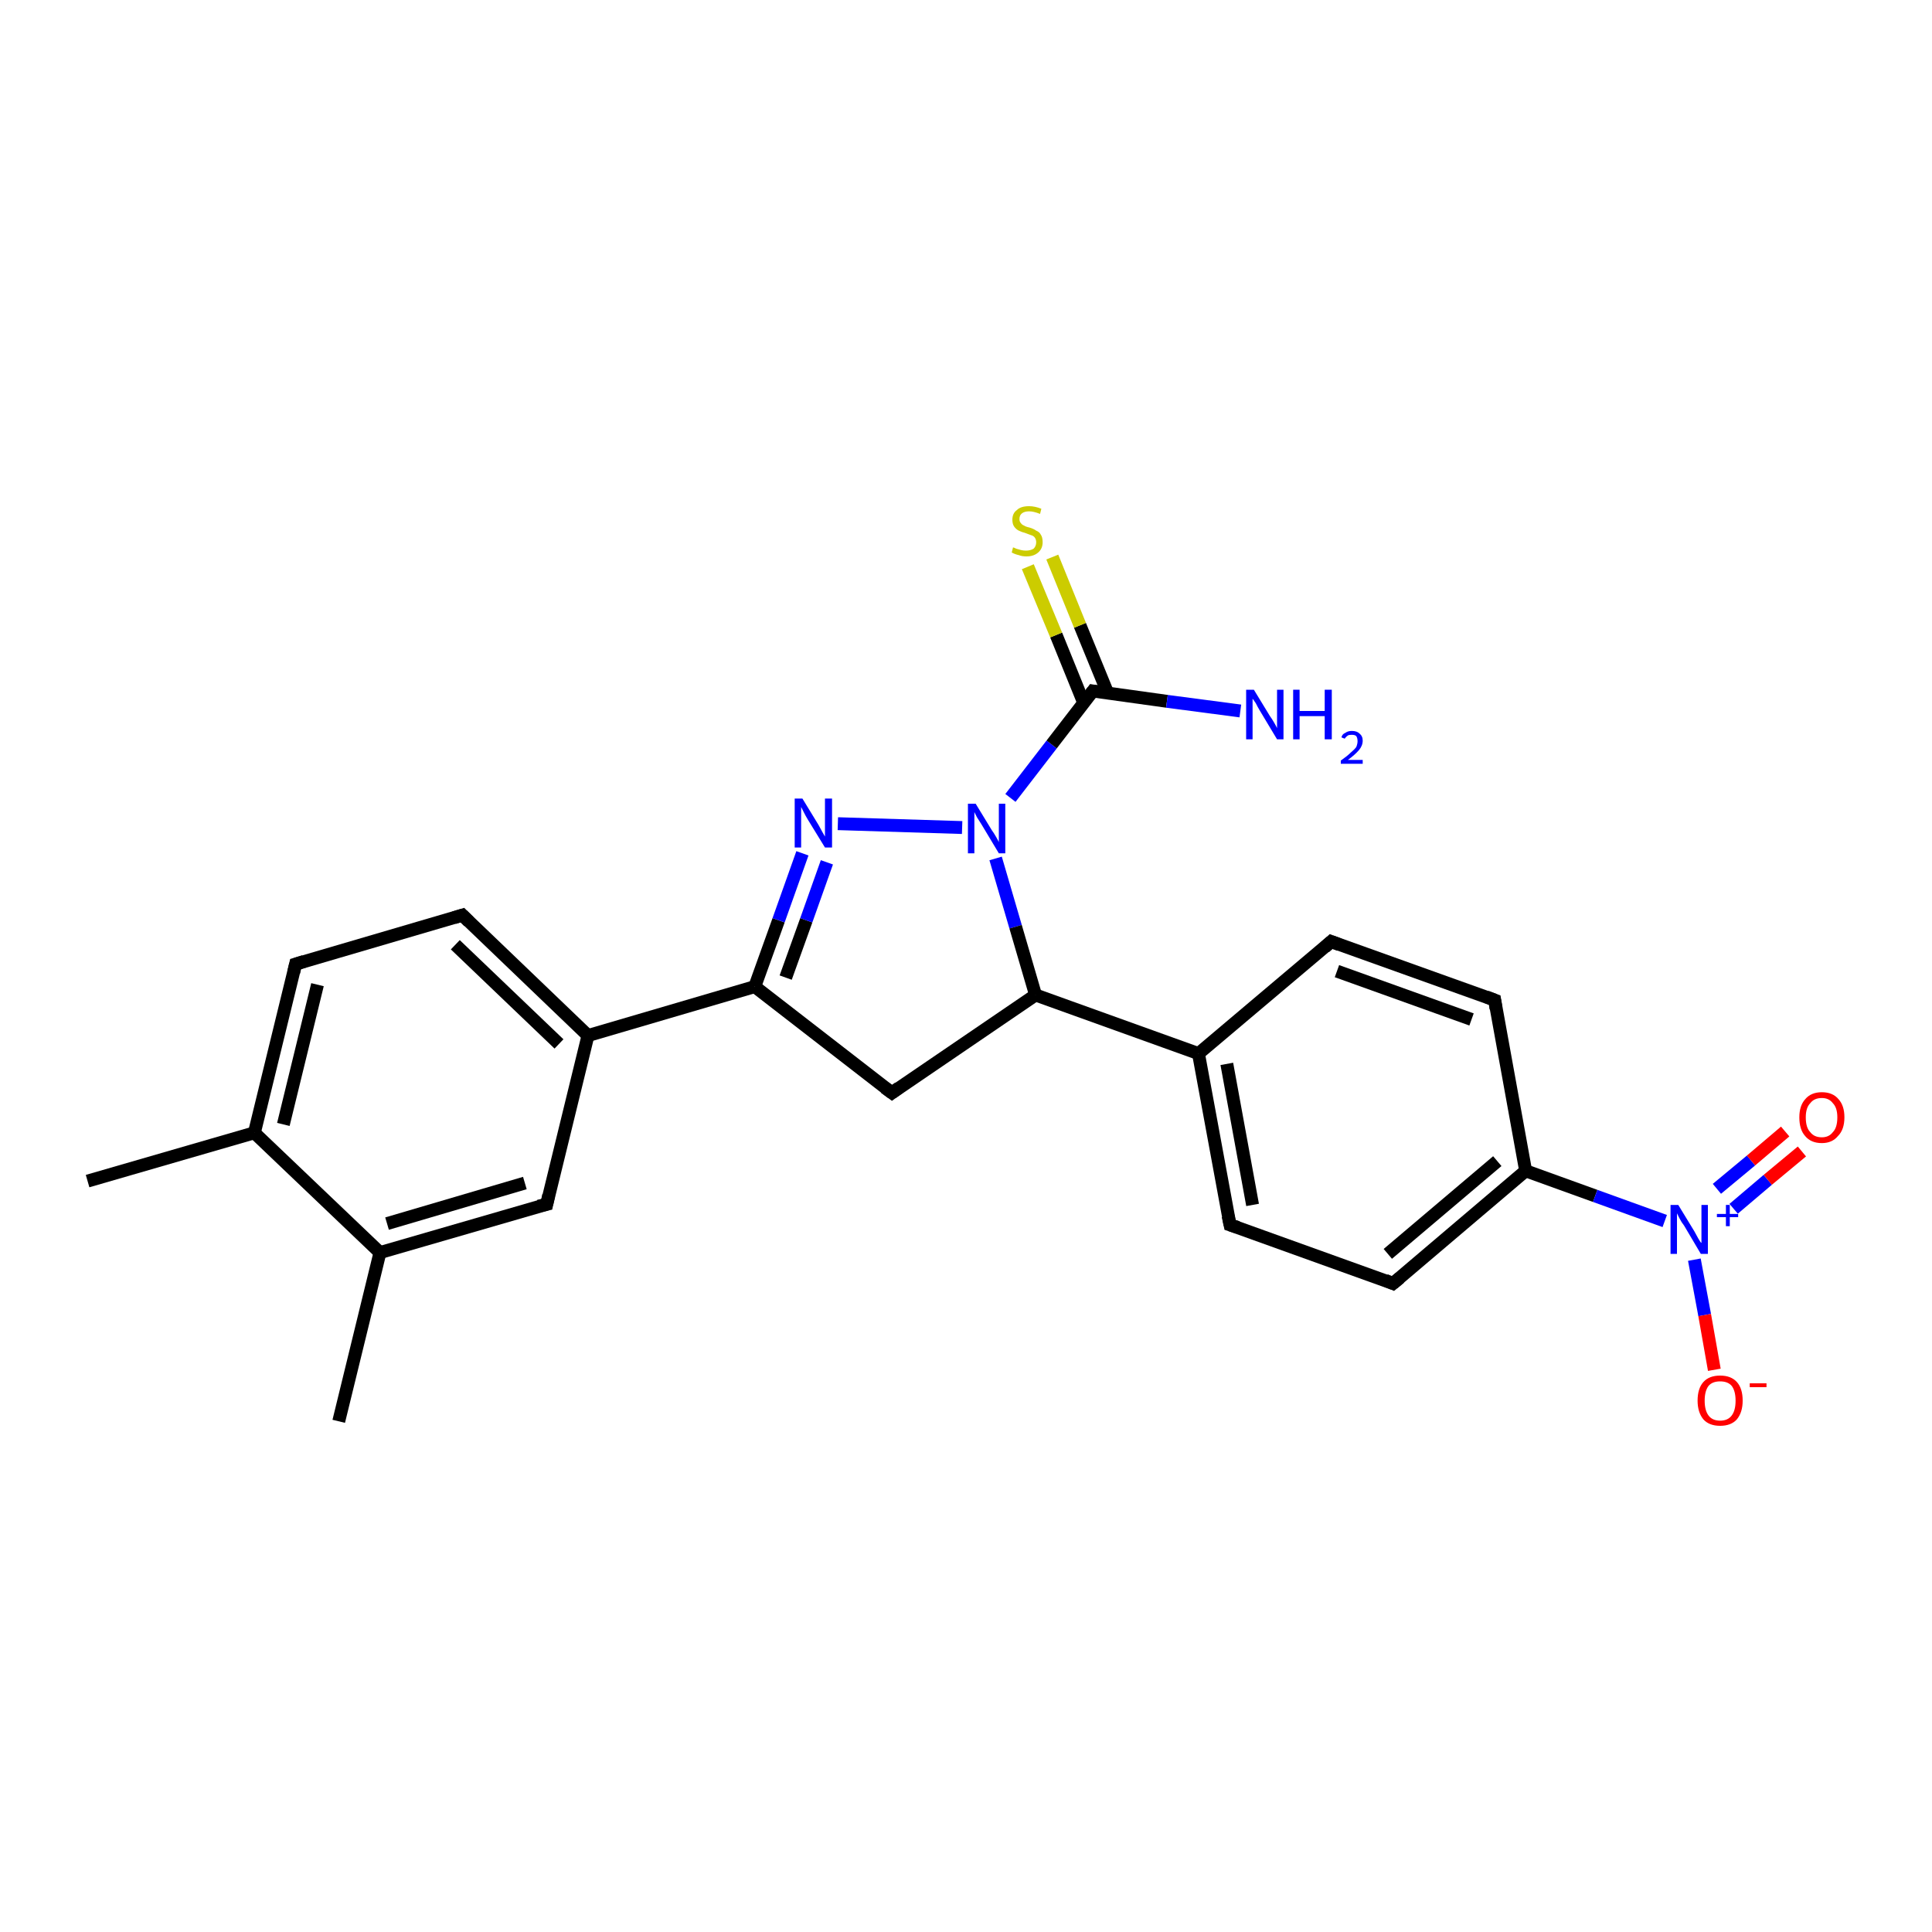 <?xml version='1.0' encoding='iso-8859-1'?>
<svg version='1.1' baseProfile='full'
              xmlns='http://www.w3.org/2000/svg'
                      xmlns:rdkit='http://www.rdkit.org/xml'
                      xmlns:xlink='http://www.w3.org/1999/xlink'
                  xml:space='preserve'
width='300px' height='300px' viewBox='0 0 300 300'>
<!-- END OF HEADER -->
<rect style='opacity:1.0;fill:#FFFFFF;stroke:none' width='300.0' height='300.0' x='0.0' y='0.0'> </rect>
<path class='bond-0 atom-0 atom-1' d='M 13.6,183.4 L 39.5,175.9' style='fill:none;fill-rule:evenodd;stroke:#000000;stroke-width:2.0px;stroke-linecap:butt;stroke-linejoin:miter;stroke-opacity:1' />
<path class='bond-1 atom-1 atom-2' d='M 39.5,175.9 L 45.9,149.7' style='fill:none;fill-rule:evenodd;stroke:#000000;stroke-width:2.0px;stroke-linecap:butt;stroke-linejoin:miter;stroke-opacity:1' />
<path class='bond-1 atom-1 atom-2' d='M 44.0,174.6 L 49.3,152.9' style='fill:none;fill-rule:evenodd;stroke:#000000;stroke-width:2.0px;stroke-linecap:butt;stroke-linejoin:miter;stroke-opacity:1' />
<path class='bond-2 atom-2 atom-3' d='M 45.9,149.7 L 71.8,142.1' style='fill:none;fill-rule:evenodd;stroke:#000000;stroke-width:2.0px;stroke-linecap:butt;stroke-linejoin:miter;stroke-opacity:1' />
<path class='bond-3 atom-3 atom-4' d='M 71.8,142.1 L 91.3,160.8' style='fill:none;fill-rule:evenodd;stroke:#000000;stroke-width:2.0px;stroke-linecap:butt;stroke-linejoin:miter;stroke-opacity:1' />
<path class='bond-3 atom-3 atom-4' d='M 70.7,146.7 L 86.8,162.1' style='fill:none;fill-rule:evenodd;stroke:#000000;stroke-width:2.0px;stroke-linecap:butt;stroke-linejoin:miter;stroke-opacity:1' />
<path class='bond-4 atom-4 atom-5' d='M 91.3,160.8 L 84.9,187.0' style='fill:none;fill-rule:evenodd;stroke:#000000;stroke-width:2.0px;stroke-linecap:butt;stroke-linejoin:miter;stroke-opacity:1' />
<path class='bond-5 atom-5 atom-6' d='M 84.9,187.0 L 59.0,194.5' style='fill:none;fill-rule:evenodd;stroke:#000000;stroke-width:2.0px;stroke-linecap:butt;stroke-linejoin:miter;stroke-opacity:1' />
<path class='bond-5 atom-5 atom-6' d='M 81.5,183.7 L 60.1,190.0' style='fill:none;fill-rule:evenodd;stroke:#000000;stroke-width:2.0px;stroke-linecap:butt;stroke-linejoin:miter;stroke-opacity:1' />
<path class='bond-6 atom-6 atom-7' d='M 59.0,194.5 L 52.6,220.7' style='fill:none;fill-rule:evenodd;stroke:#000000;stroke-width:2.0px;stroke-linecap:butt;stroke-linejoin:miter;stroke-opacity:1' />
<path class='bond-7 atom-4 atom-8' d='M 91.3,160.8 L 117.2,153.2' style='fill:none;fill-rule:evenodd;stroke:#000000;stroke-width:2.0px;stroke-linecap:butt;stroke-linejoin:miter;stroke-opacity:1' />
<path class='bond-8 atom-8 atom-9' d='M 117.2,153.2 L 120.9,142.9' style='fill:none;fill-rule:evenodd;stroke:#000000;stroke-width:2.0px;stroke-linecap:butt;stroke-linejoin:miter;stroke-opacity:1' />
<path class='bond-8 atom-8 atom-9' d='M 120.9,142.9 L 124.6,132.5' style='fill:none;fill-rule:evenodd;stroke:#0000FF;stroke-width:2.0px;stroke-linecap:butt;stroke-linejoin:miter;stroke-opacity:1' />
<path class='bond-8 atom-8 atom-9' d='M 122.0,151.8 L 125.2,142.9' style='fill:none;fill-rule:evenodd;stroke:#000000;stroke-width:2.0px;stroke-linecap:butt;stroke-linejoin:miter;stroke-opacity:1' />
<path class='bond-8 atom-8 atom-9' d='M 125.2,142.9 L 128.4,133.9' style='fill:none;fill-rule:evenodd;stroke:#0000FF;stroke-width:2.0px;stroke-linecap:butt;stroke-linejoin:miter;stroke-opacity:1' />
<path class='bond-9 atom-9 atom-10' d='M 130.1,127.9 L 149.4,128.5' style='fill:none;fill-rule:evenodd;stroke:#0000FF;stroke-width:2.0px;stroke-linecap:butt;stroke-linejoin:miter;stroke-opacity:1' />
<path class='bond-10 atom-10 atom-11' d='M 154.6,133.3 L 157.7,143.9' style='fill:none;fill-rule:evenodd;stroke:#0000FF;stroke-width:2.0px;stroke-linecap:butt;stroke-linejoin:miter;stroke-opacity:1' />
<path class='bond-10 atom-10 atom-11' d='M 157.7,143.9 L 160.8,154.5' style='fill:none;fill-rule:evenodd;stroke:#000000;stroke-width:2.0px;stroke-linecap:butt;stroke-linejoin:miter;stroke-opacity:1' />
<path class='bond-11 atom-11 atom-12' d='M 160.8,154.5 L 138.5,169.7' style='fill:none;fill-rule:evenodd;stroke:#000000;stroke-width:2.0px;stroke-linecap:butt;stroke-linejoin:miter;stroke-opacity:1' />
<path class='bond-12 atom-11 atom-13' d='M 160.8,154.5 L 186.1,163.6' style='fill:none;fill-rule:evenodd;stroke:#000000;stroke-width:2.0px;stroke-linecap:butt;stroke-linejoin:miter;stroke-opacity:1' />
<path class='bond-13 atom-13 atom-14' d='M 186.1,163.6 L 191.0,190.2' style='fill:none;fill-rule:evenodd;stroke:#000000;stroke-width:2.0px;stroke-linecap:butt;stroke-linejoin:miter;stroke-opacity:1' />
<path class='bond-13 atom-13 atom-14' d='M 190.5,165.2 L 194.5,187.1' style='fill:none;fill-rule:evenodd;stroke:#000000;stroke-width:2.0px;stroke-linecap:butt;stroke-linejoin:miter;stroke-opacity:1' />
<path class='bond-14 atom-14 atom-15' d='M 191.0,190.2 L 216.3,199.3' style='fill:none;fill-rule:evenodd;stroke:#000000;stroke-width:2.0px;stroke-linecap:butt;stroke-linejoin:miter;stroke-opacity:1' />
<path class='bond-15 atom-15 atom-16' d='M 216.3,199.3 L 236.9,181.8' style='fill:none;fill-rule:evenodd;stroke:#000000;stroke-width:2.0px;stroke-linecap:butt;stroke-linejoin:miter;stroke-opacity:1' />
<path class='bond-15 atom-15 atom-16' d='M 215.5,194.7 L 232.5,180.3' style='fill:none;fill-rule:evenodd;stroke:#000000;stroke-width:2.0px;stroke-linecap:butt;stroke-linejoin:miter;stroke-opacity:1' />
<path class='bond-16 atom-16 atom-17' d='M 236.9,181.8 L 232.1,155.3' style='fill:none;fill-rule:evenodd;stroke:#000000;stroke-width:2.0px;stroke-linecap:butt;stroke-linejoin:miter;stroke-opacity:1' />
<path class='bond-17 atom-17 atom-18' d='M 232.1,155.3 L 206.7,146.2' style='fill:none;fill-rule:evenodd;stroke:#000000;stroke-width:2.0px;stroke-linecap:butt;stroke-linejoin:miter;stroke-opacity:1' />
<path class='bond-17 atom-17 atom-18' d='M 228.5,158.3 L 207.6,150.8' style='fill:none;fill-rule:evenodd;stroke:#000000;stroke-width:2.0px;stroke-linecap:butt;stroke-linejoin:miter;stroke-opacity:1' />
<path class='bond-18 atom-16 atom-19' d='M 236.9,181.8 L 247.7,185.7' style='fill:none;fill-rule:evenodd;stroke:#000000;stroke-width:2.0px;stroke-linecap:butt;stroke-linejoin:miter;stroke-opacity:1' />
<path class='bond-18 atom-16 atom-19' d='M 247.7,185.7 L 258.5,189.6' style='fill:none;fill-rule:evenodd;stroke:#0000FF;stroke-width:2.0px;stroke-linecap:butt;stroke-linejoin:miter;stroke-opacity:1' />
<path class='bond-19 atom-19 atom-20' d='M 263.1,195.6 L 264.7,204.2' style='fill:none;fill-rule:evenodd;stroke:#0000FF;stroke-width:2.0px;stroke-linecap:butt;stroke-linejoin:miter;stroke-opacity:1' />
<path class='bond-19 atom-19 atom-20' d='M 264.7,204.2 L 266.2,212.7' style='fill:none;fill-rule:evenodd;stroke:#FF0000;stroke-width:2.0px;stroke-linecap:butt;stroke-linejoin:miter;stroke-opacity:1' />
<path class='bond-20 atom-19 atom-21' d='M 269.2,187.7 L 274.5,183.2' style='fill:none;fill-rule:evenodd;stroke:#0000FF;stroke-width:2.0px;stroke-linecap:butt;stroke-linejoin:miter;stroke-opacity:1' />
<path class='bond-20 atom-19 atom-21' d='M 274.5,183.2 L 279.8,178.8' style='fill:none;fill-rule:evenodd;stroke:#FF0000;stroke-width:2.0px;stroke-linecap:butt;stroke-linejoin:miter;stroke-opacity:1' />
<path class='bond-20 atom-19 atom-21' d='M 266.6,184.6 L 271.9,180.2' style='fill:none;fill-rule:evenodd;stroke:#0000FF;stroke-width:2.0px;stroke-linecap:butt;stroke-linejoin:miter;stroke-opacity:1' />
<path class='bond-20 atom-19 atom-21' d='M 271.9,180.2 L 277.2,175.7' style='fill:none;fill-rule:evenodd;stroke:#FF0000;stroke-width:2.0px;stroke-linecap:butt;stroke-linejoin:miter;stroke-opacity:1' />
<path class='bond-21 atom-10 atom-22' d='M 156.9,123.9 L 163.3,115.6' style='fill:none;fill-rule:evenodd;stroke:#0000FF;stroke-width:2.0px;stroke-linecap:butt;stroke-linejoin:miter;stroke-opacity:1' />
<path class='bond-21 atom-10 atom-22' d='M 163.3,115.6 L 169.7,107.3' style='fill:none;fill-rule:evenodd;stroke:#000000;stroke-width:2.0px;stroke-linecap:butt;stroke-linejoin:miter;stroke-opacity:1' />
<path class='bond-22 atom-22 atom-23' d='M 169.7,107.3 L 181.2,108.9' style='fill:none;fill-rule:evenodd;stroke:#000000;stroke-width:2.0px;stroke-linecap:butt;stroke-linejoin:miter;stroke-opacity:1' />
<path class='bond-22 atom-22 atom-23' d='M 181.2,108.9 L 192.6,110.4' style='fill:none;fill-rule:evenodd;stroke:#0000FF;stroke-width:2.0px;stroke-linecap:butt;stroke-linejoin:miter;stroke-opacity:1' />
<path class='bond-23 atom-22 atom-24' d='M 172.0,107.6 L 167.7,97.1' style='fill:none;fill-rule:evenodd;stroke:#000000;stroke-width:2.0px;stroke-linecap:butt;stroke-linejoin:miter;stroke-opacity:1' />
<path class='bond-23 atom-22 atom-24' d='M 167.7,97.1 L 163.4,86.5' style='fill:none;fill-rule:evenodd;stroke:#CCCC00;stroke-width:2.0px;stroke-linecap:butt;stroke-linejoin:miter;stroke-opacity:1' />
<path class='bond-23 atom-22 atom-24' d='M 168.3,109.2 L 164.0,98.6' style='fill:none;fill-rule:evenodd;stroke:#000000;stroke-width:2.0px;stroke-linecap:butt;stroke-linejoin:miter;stroke-opacity:1' />
<path class='bond-23 atom-22 atom-24' d='M 164.0,98.6 L 159.6,88.0' style='fill:none;fill-rule:evenodd;stroke:#CCCC00;stroke-width:2.0px;stroke-linecap:butt;stroke-linejoin:miter;stroke-opacity:1' />
<path class='bond-24 atom-6 atom-1' d='M 59.0,194.5 L 39.5,175.9' style='fill:none;fill-rule:evenodd;stroke:#000000;stroke-width:2.0px;stroke-linecap:butt;stroke-linejoin:miter;stroke-opacity:1' />
<path class='bond-25 atom-12 atom-8' d='M 138.5,169.7 L 117.2,153.2' style='fill:none;fill-rule:evenodd;stroke:#000000;stroke-width:2.0px;stroke-linecap:butt;stroke-linejoin:miter;stroke-opacity:1' />
<path class='bond-26 atom-18 atom-13' d='M 206.7,146.2 L 186.1,163.6' style='fill:none;fill-rule:evenodd;stroke:#000000;stroke-width:2.0px;stroke-linecap:butt;stroke-linejoin:miter;stroke-opacity:1' />
<path d='M 45.6,151.0 L 45.9,149.7 L 47.2,149.3' style='fill:none;stroke:#000000;stroke-width:2.0px;stroke-linecap:butt;stroke-linejoin:miter;stroke-opacity:1;' />
<path d='M 70.5,142.5 L 71.8,142.1 L 72.8,143.1' style='fill:none;stroke:#000000;stroke-width:2.0px;stroke-linecap:butt;stroke-linejoin:miter;stroke-opacity:1;' />
<path d='M 85.2,185.6 L 84.9,187.0 L 83.6,187.3' style='fill:none;stroke:#000000;stroke-width:2.0px;stroke-linecap:butt;stroke-linejoin:miter;stroke-opacity:1;' />
<path d='M 139.6,168.9 L 138.5,169.7 L 137.4,168.9' style='fill:none;stroke:#000000;stroke-width:2.0px;stroke-linecap:butt;stroke-linejoin:miter;stroke-opacity:1;' />
<path d='M 190.7,188.8 L 191.0,190.2 L 192.2,190.6' style='fill:none;stroke:#000000;stroke-width:2.0px;stroke-linecap:butt;stroke-linejoin:miter;stroke-opacity:1;' />
<path d='M 215.1,198.8 L 216.3,199.3 L 217.4,198.4' style='fill:none;stroke:#000000;stroke-width:2.0px;stroke-linecap:butt;stroke-linejoin:miter;stroke-opacity:1;' />
<path d='M 232.3,156.6 L 232.1,155.3 L 230.8,154.8' style='fill:none;stroke:#000000;stroke-width:2.0px;stroke-linecap:butt;stroke-linejoin:miter;stroke-opacity:1;' />
<path d='M 208.0,146.7 L 206.7,146.2 L 205.7,147.1' style='fill:none;stroke:#000000;stroke-width:2.0px;stroke-linecap:butt;stroke-linejoin:miter;stroke-opacity:1;' />
<path d='M 169.4,107.7 L 169.7,107.3 L 170.3,107.4' style='fill:none;stroke:#000000;stroke-width:2.0px;stroke-linecap:butt;stroke-linejoin:miter;stroke-opacity:1;' />
<path class='atom-9' d='M 124.6 124.0
L 127.1 128.1
Q 127.3 128.5, 127.7 129.2
Q 128.1 129.9, 128.1 129.9
L 128.1 124.0
L 129.2 124.0
L 129.2 131.6
L 128.1 131.6
L 125.4 127.2
Q 125.1 126.7, 124.8 126.1
Q 124.5 125.5, 124.4 125.3
L 124.4 131.6
L 123.4 131.6
L 123.4 124.0
L 124.6 124.0
' fill='#0000FF'/>
<path class='atom-10' d='M 151.5 124.8
L 154.0 128.9
Q 154.3 129.3, 154.7 130.0
Q 155.1 130.7, 155.1 130.8
L 155.1 124.8
L 156.1 124.8
L 156.1 132.5
L 155.1 132.5
L 152.4 128.0
Q 152.1 127.5, 151.7 126.9
Q 151.4 126.3, 151.3 126.1
L 151.3 132.5
L 150.3 132.5
L 150.3 124.8
L 151.5 124.8
' fill='#0000FF'/>
<path class='atom-19' d='M 260.6 187.1
L 263.1 191.2
Q 263.3 191.6, 263.7 192.3
Q 264.1 193.0, 264.2 193.0
L 264.2 187.1
L 265.2 187.1
L 265.2 194.7
L 264.1 194.7
L 261.5 190.3
Q 261.1 189.8, 260.8 189.2
Q 260.5 188.6, 260.4 188.4
L 260.4 194.7
L 259.4 194.7
L 259.4 187.1
L 260.6 187.1
' fill='#0000FF'/>
<path class='atom-19' d='M 266.6 188.5
L 268.0 188.5
L 268.0 187.1
L 268.6 187.1
L 268.6 188.5
L 269.9 188.5
L 269.9 189.0
L 268.6 189.0
L 268.6 190.4
L 268.0 190.4
L 268.0 189.0
L 266.6 189.0
L 266.6 188.5
' fill='#0000FF'/>
<path class='atom-20' d='M 263.6 217.5
Q 263.6 215.6, 264.5 214.6
Q 265.4 213.6, 267.1 213.6
Q 268.8 213.6, 269.7 214.6
Q 270.6 215.6, 270.6 217.5
Q 270.6 219.3, 269.7 220.4
Q 268.8 221.4, 267.1 221.4
Q 265.4 221.4, 264.5 220.4
Q 263.6 219.3, 263.6 217.5
M 267.1 220.6
Q 268.3 220.6, 268.9 219.8
Q 269.5 219.0, 269.5 217.5
Q 269.5 216.0, 268.9 215.2
Q 268.3 214.5, 267.1 214.5
Q 265.9 214.5, 265.3 215.2
Q 264.7 216.0, 264.7 217.5
Q 264.7 219.0, 265.3 219.8
Q 265.9 220.6, 267.1 220.6
' fill='#FF0000'/>
<path class='atom-20' d='M 271.7 214.8
L 274.3 214.8
L 274.3 215.4
L 271.7 215.4
L 271.7 214.8
' fill='#FF0000'/>
<path class='atom-21' d='M 279.4 173.5
Q 279.4 171.7, 280.3 170.7
Q 281.2 169.6, 282.9 169.6
Q 284.6 169.6, 285.5 170.7
Q 286.4 171.7, 286.4 173.5
Q 286.4 175.4, 285.4 176.4
Q 284.5 177.5, 282.9 177.5
Q 281.2 177.5, 280.3 176.4
Q 279.4 175.4, 279.4 173.5
M 282.9 176.6
Q 284.0 176.6, 284.6 175.8
Q 285.3 175.1, 285.3 173.5
Q 285.3 172.0, 284.6 171.3
Q 284.0 170.5, 282.9 170.5
Q 281.7 170.5, 281.1 171.3
Q 280.4 172.0, 280.4 173.5
Q 280.4 175.1, 281.1 175.8
Q 281.7 176.6, 282.9 176.6
' fill='#FF0000'/>
<path class='atom-23' d='M 194.7 107.1
L 197.2 111.2
Q 197.5 111.6, 197.9 112.3
Q 198.3 113.0, 198.3 113.1
L 198.3 107.1
L 199.3 107.1
L 199.3 114.8
L 198.3 114.8
L 195.6 110.3
Q 195.3 109.8, 195.0 109.2
Q 194.6 108.6, 194.5 108.5
L 194.5 114.8
L 193.5 114.8
L 193.5 107.1
L 194.7 107.1
' fill='#0000FF'/>
<path class='atom-23' d='M 200.8 107.1
L 201.8 107.1
L 201.8 110.4
L 205.7 110.4
L 205.7 107.1
L 206.8 107.1
L 206.8 114.8
L 205.7 114.8
L 205.7 111.2
L 201.8 111.2
L 201.8 114.8
L 200.8 114.8
L 200.8 107.1
' fill='#0000FF'/>
<path class='atom-23' d='M 208.3 114.5
Q 208.4 114.0, 208.9 113.8
Q 209.3 113.5, 209.9 113.5
Q 210.7 113.5, 211.1 113.9
Q 211.6 114.3, 211.6 115.0
Q 211.6 115.8, 211.0 116.5
Q 210.4 117.2, 209.3 118.0
L 211.6 118.0
L 211.6 118.6
L 208.2 118.6
L 208.2 118.1
Q 209.2 117.4, 209.7 116.9
Q 210.3 116.4, 210.6 116.0
Q 210.8 115.5, 210.8 115.1
Q 210.8 114.6, 210.6 114.3
Q 210.4 114.1, 209.9 114.1
Q 209.5 114.1, 209.3 114.2
Q 209.0 114.4, 208.8 114.7
L 208.3 114.5
' fill='#0000FF'/>
<path class='atom-24' d='M 157.3 85.0
Q 157.4 85.0, 157.8 85.2
Q 158.1 85.3, 158.5 85.4
Q 158.9 85.5, 159.3 85.5
Q 160.0 85.5, 160.5 85.2
Q 160.9 84.8, 160.9 84.2
Q 160.9 83.8, 160.7 83.5
Q 160.5 83.2, 160.1 83.1
Q 159.8 83.0, 159.3 82.8
Q 158.6 82.6, 158.2 82.4
Q 157.8 82.2, 157.5 81.8
Q 157.2 81.4, 157.2 80.7
Q 157.2 79.7, 157.9 79.2
Q 158.5 78.6, 159.8 78.6
Q 160.7 78.6, 161.7 79.0
L 161.5 79.8
Q 160.5 79.4, 159.8 79.4
Q 159.1 79.4, 158.7 79.7
Q 158.3 80.0, 158.3 80.6
Q 158.3 81.0, 158.5 81.2
Q 158.7 81.5, 159.0 81.6
Q 159.3 81.8, 159.8 81.9
Q 160.5 82.1, 160.9 82.4
Q 161.4 82.6, 161.6 83.0
Q 161.9 83.4, 161.9 84.2
Q 161.9 85.2, 161.2 85.8
Q 160.5 86.4, 159.4 86.4
Q 158.7 86.4, 158.2 86.2
Q 157.7 86.1, 157.1 85.8
L 157.3 85.0
' fill='#CCCC00'/>
</svg>
